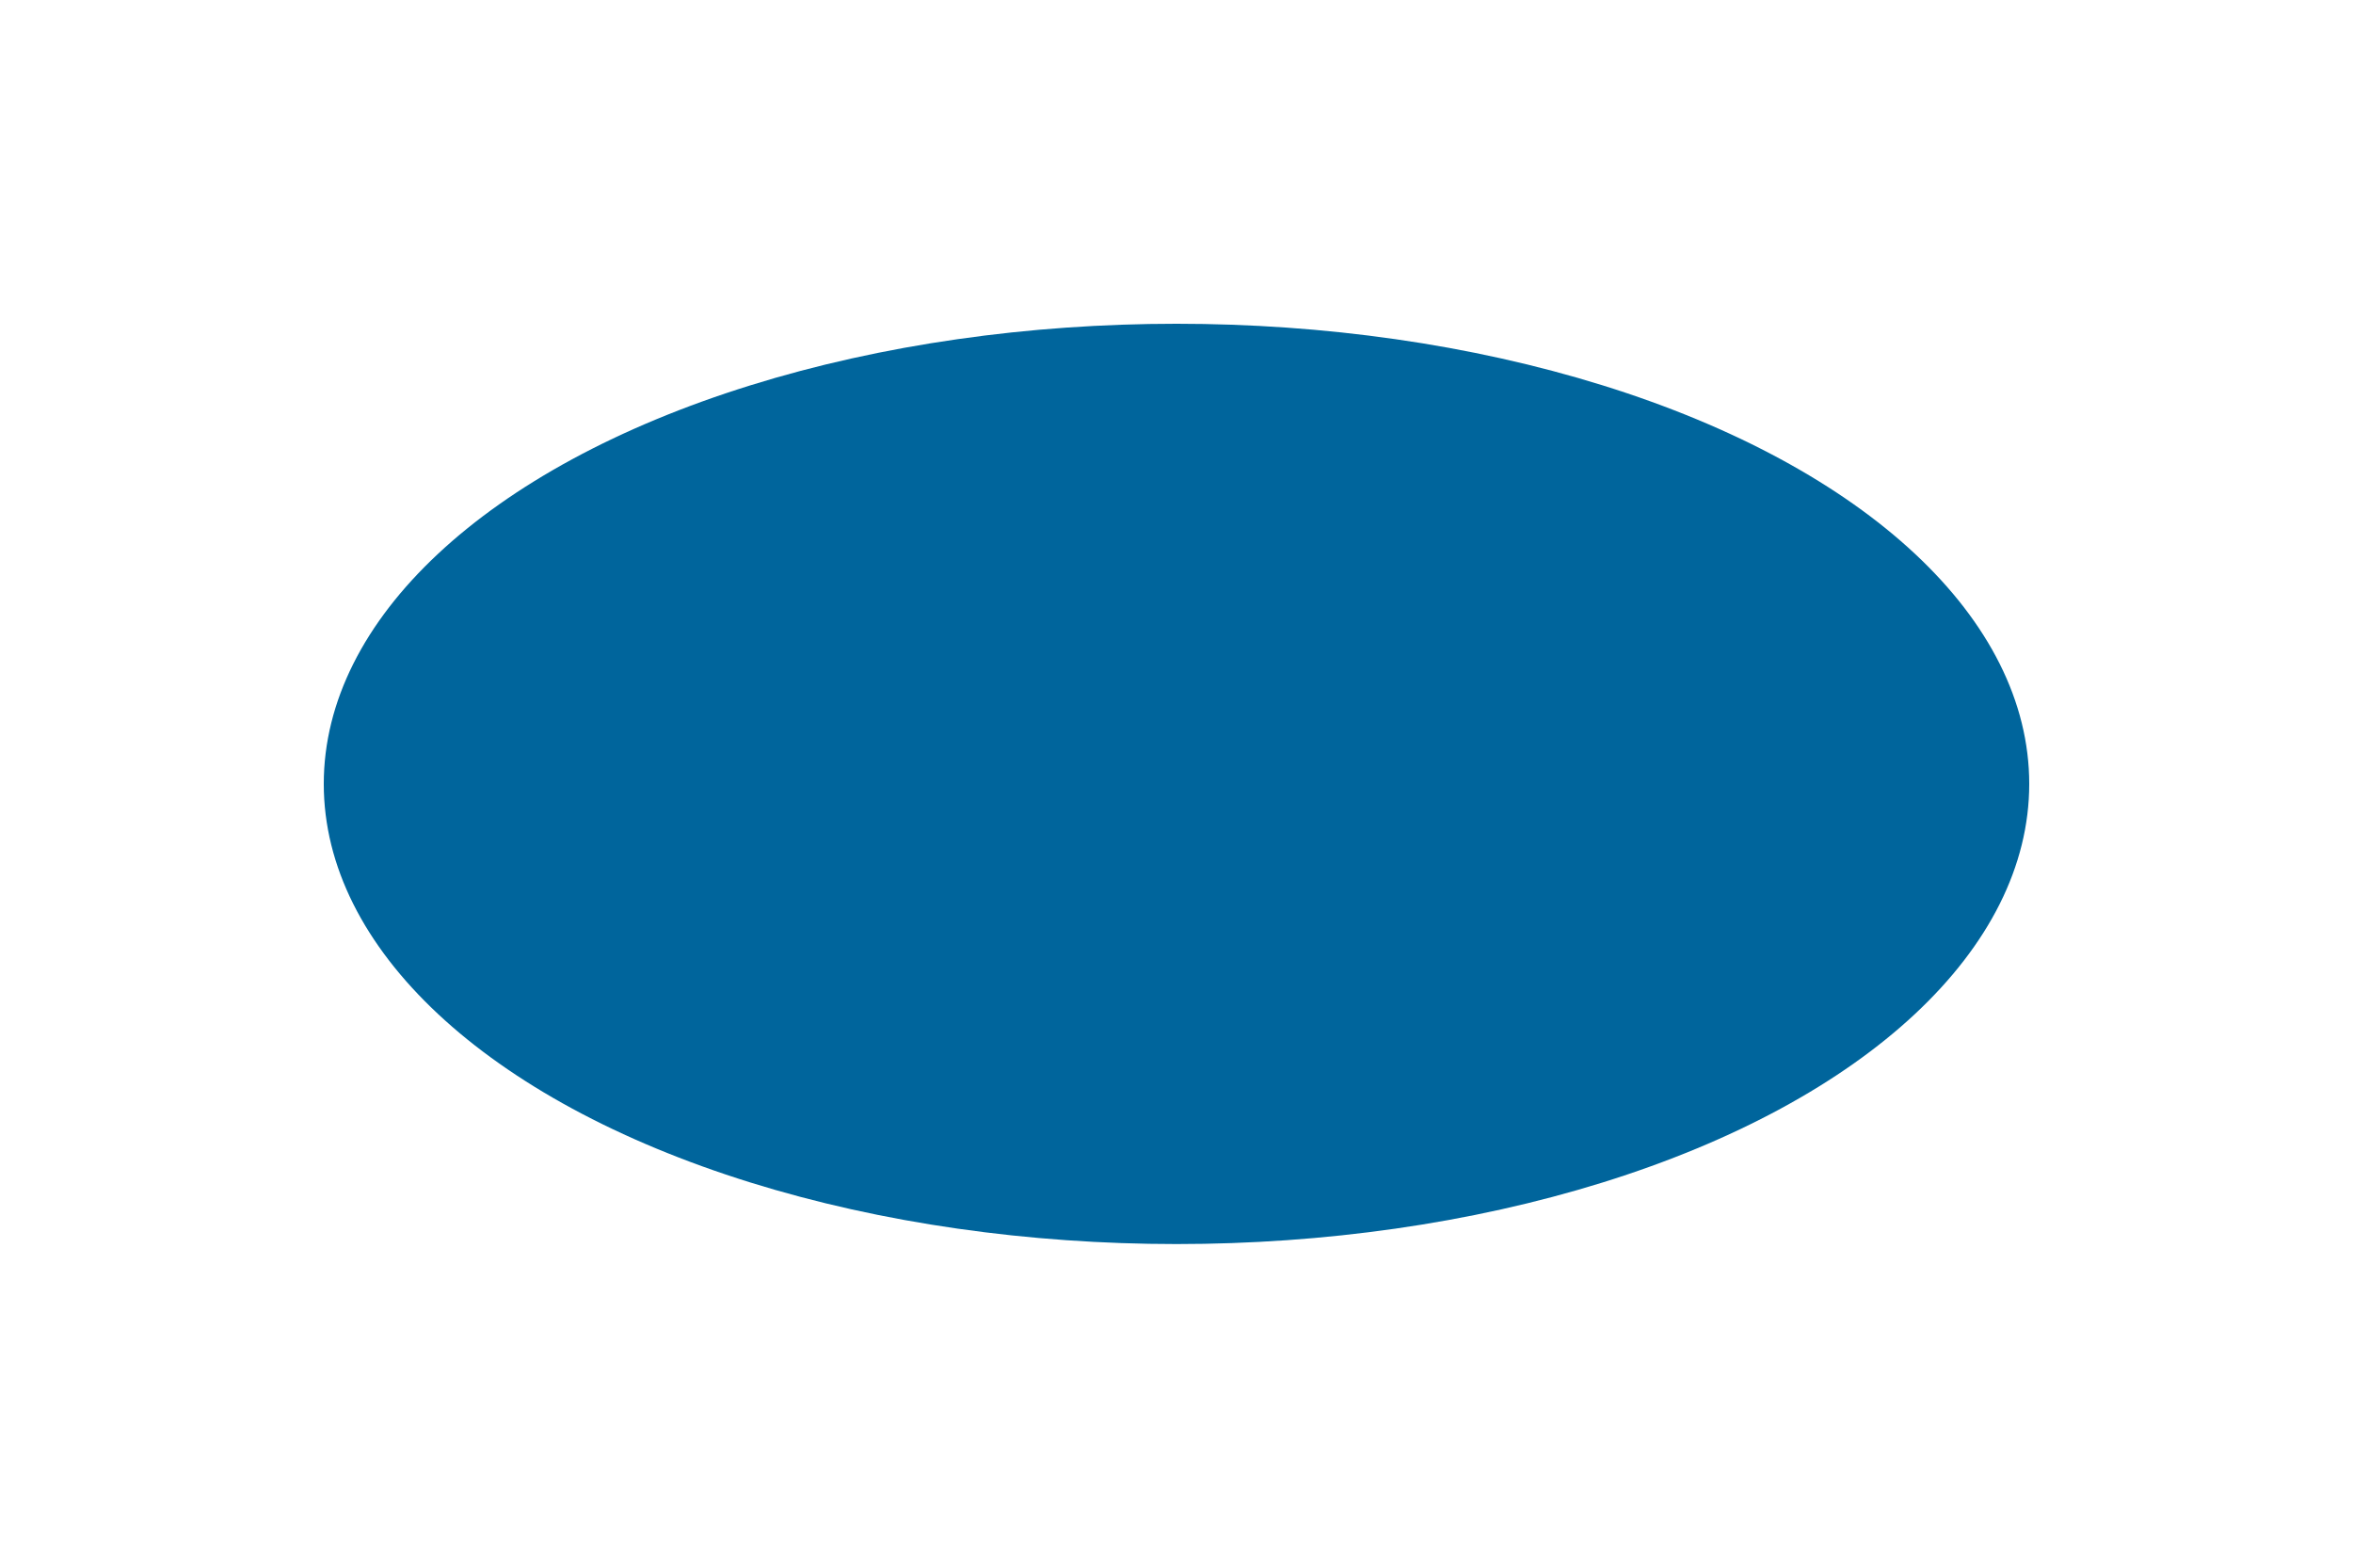 <?xml version="1.0" encoding="UTF-8"?> <svg xmlns="http://www.w3.org/2000/svg" width="2907" height="1937" viewBox="0 0 2907 1937" fill="none"><g filter="url(#filter0_f_506_4847)"><ellipse cx="1453.5" cy="968.5" rx="1053.5" ry="568.5" fill="#00659C"></ellipse></g><defs><filter id="filter0_f_506_4847" x="0" y="0" width="2907" height="1937" filterUnits="userSpaceOnUse" color-interpolation-filters="sRGB"><feFlood flood-opacity="0" result="BackgroundImageFix"></feFlood><feBlend mode="normal" in="SourceGraphic" in2="BackgroundImageFix" result="shape"></feBlend><feGaussianBlur stdDeviation="200" result="effect1_foregroundBlur_506_4847"></feGaussianBlur></filter></defs></svg> 